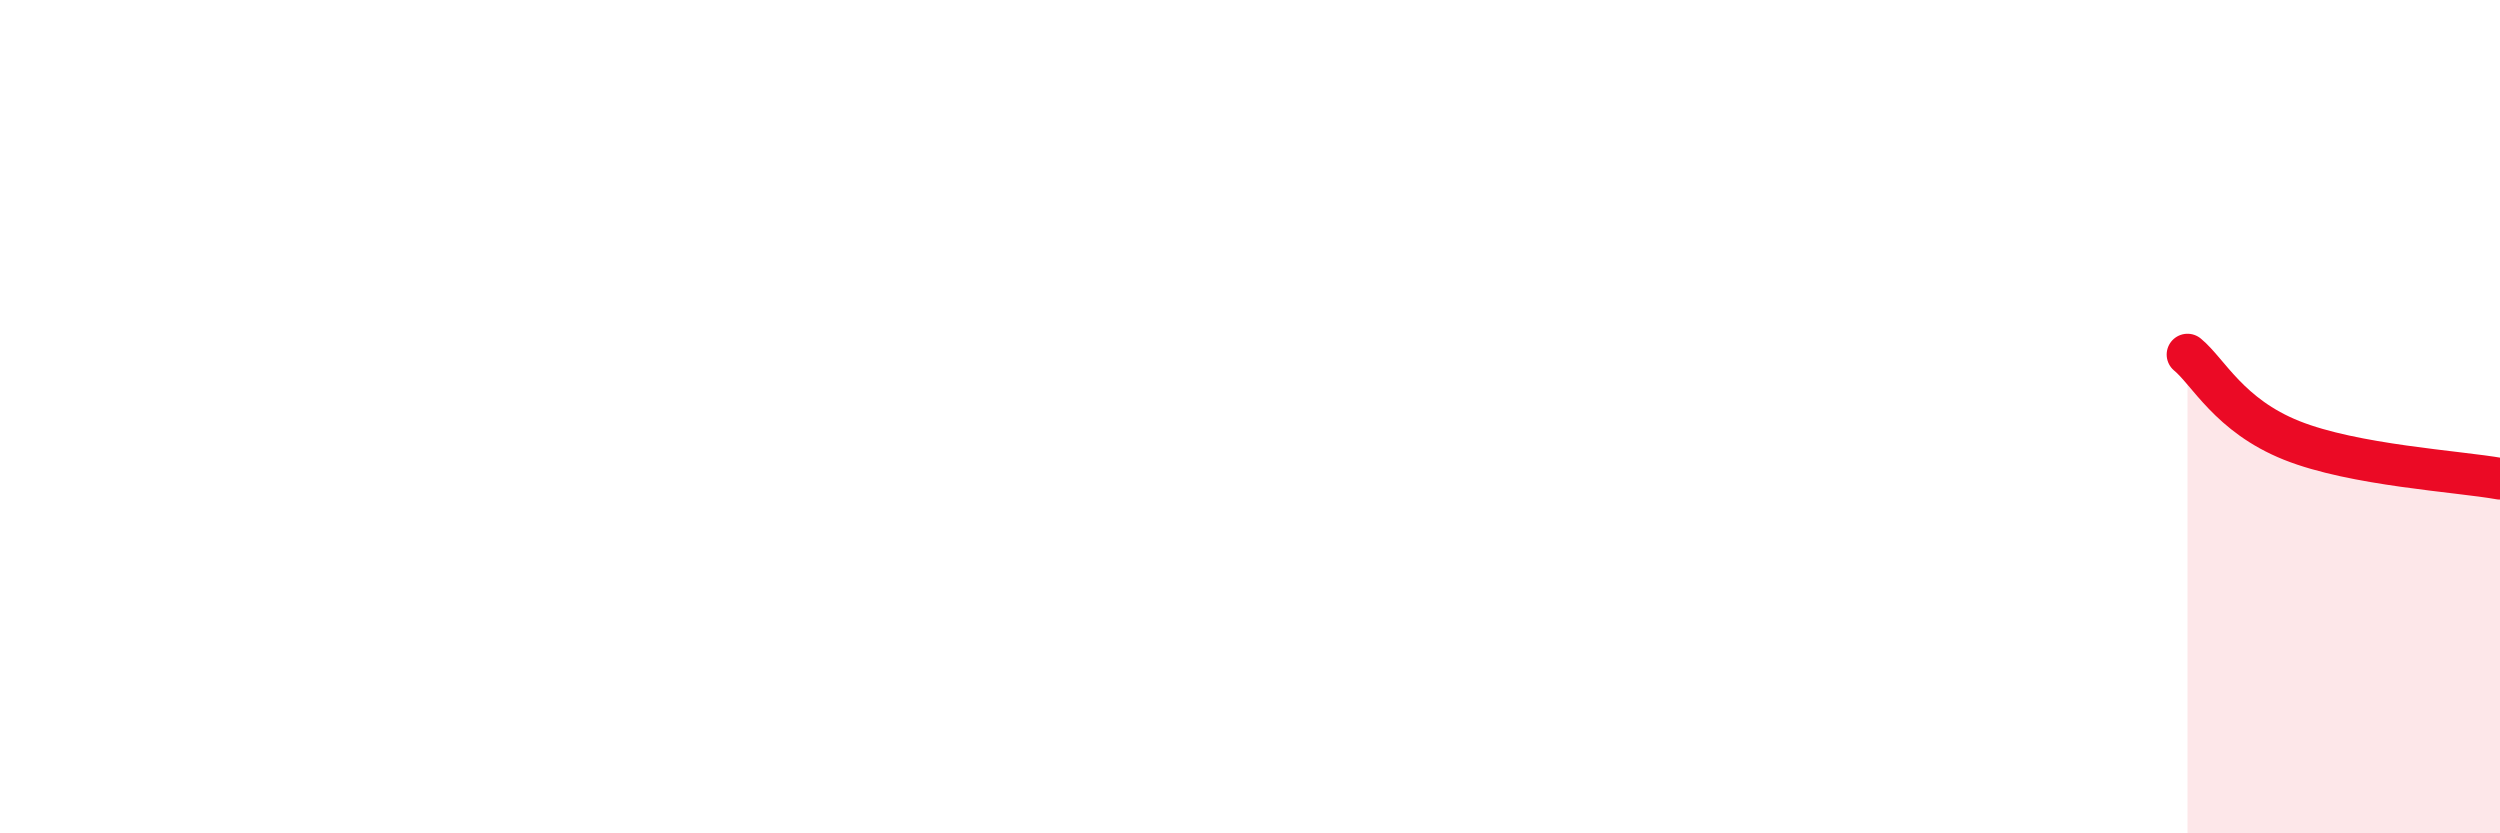 
    <svg width="60" height="20" viewBox="0 0 60 20" xmlns="http://www.w3.org/2000/svg">
      <path
        d="M 52.5,8.51 C 53,8.92 53.5,9.97 55,10.57 C 56.5,11.17 59,11.31 60,11.49L60 20L52.5 20Z"
        fill="#EB0A25"
        opacity="0.1"
        stroke-linecap="round"
        stroke-linejoin="round"
      />
      <path
        d="M 52.5,8.51 C 53,8.92 53.5,9.97 55,10.57 C 56.5,11.17 59,11.31 60,11.49"
        stroke="#EB0A25"
        stroke-width="1"
        fill="none"
        stroke-linecap="round"
        stroke-linejoin="round"
      />
    </svg>
  
